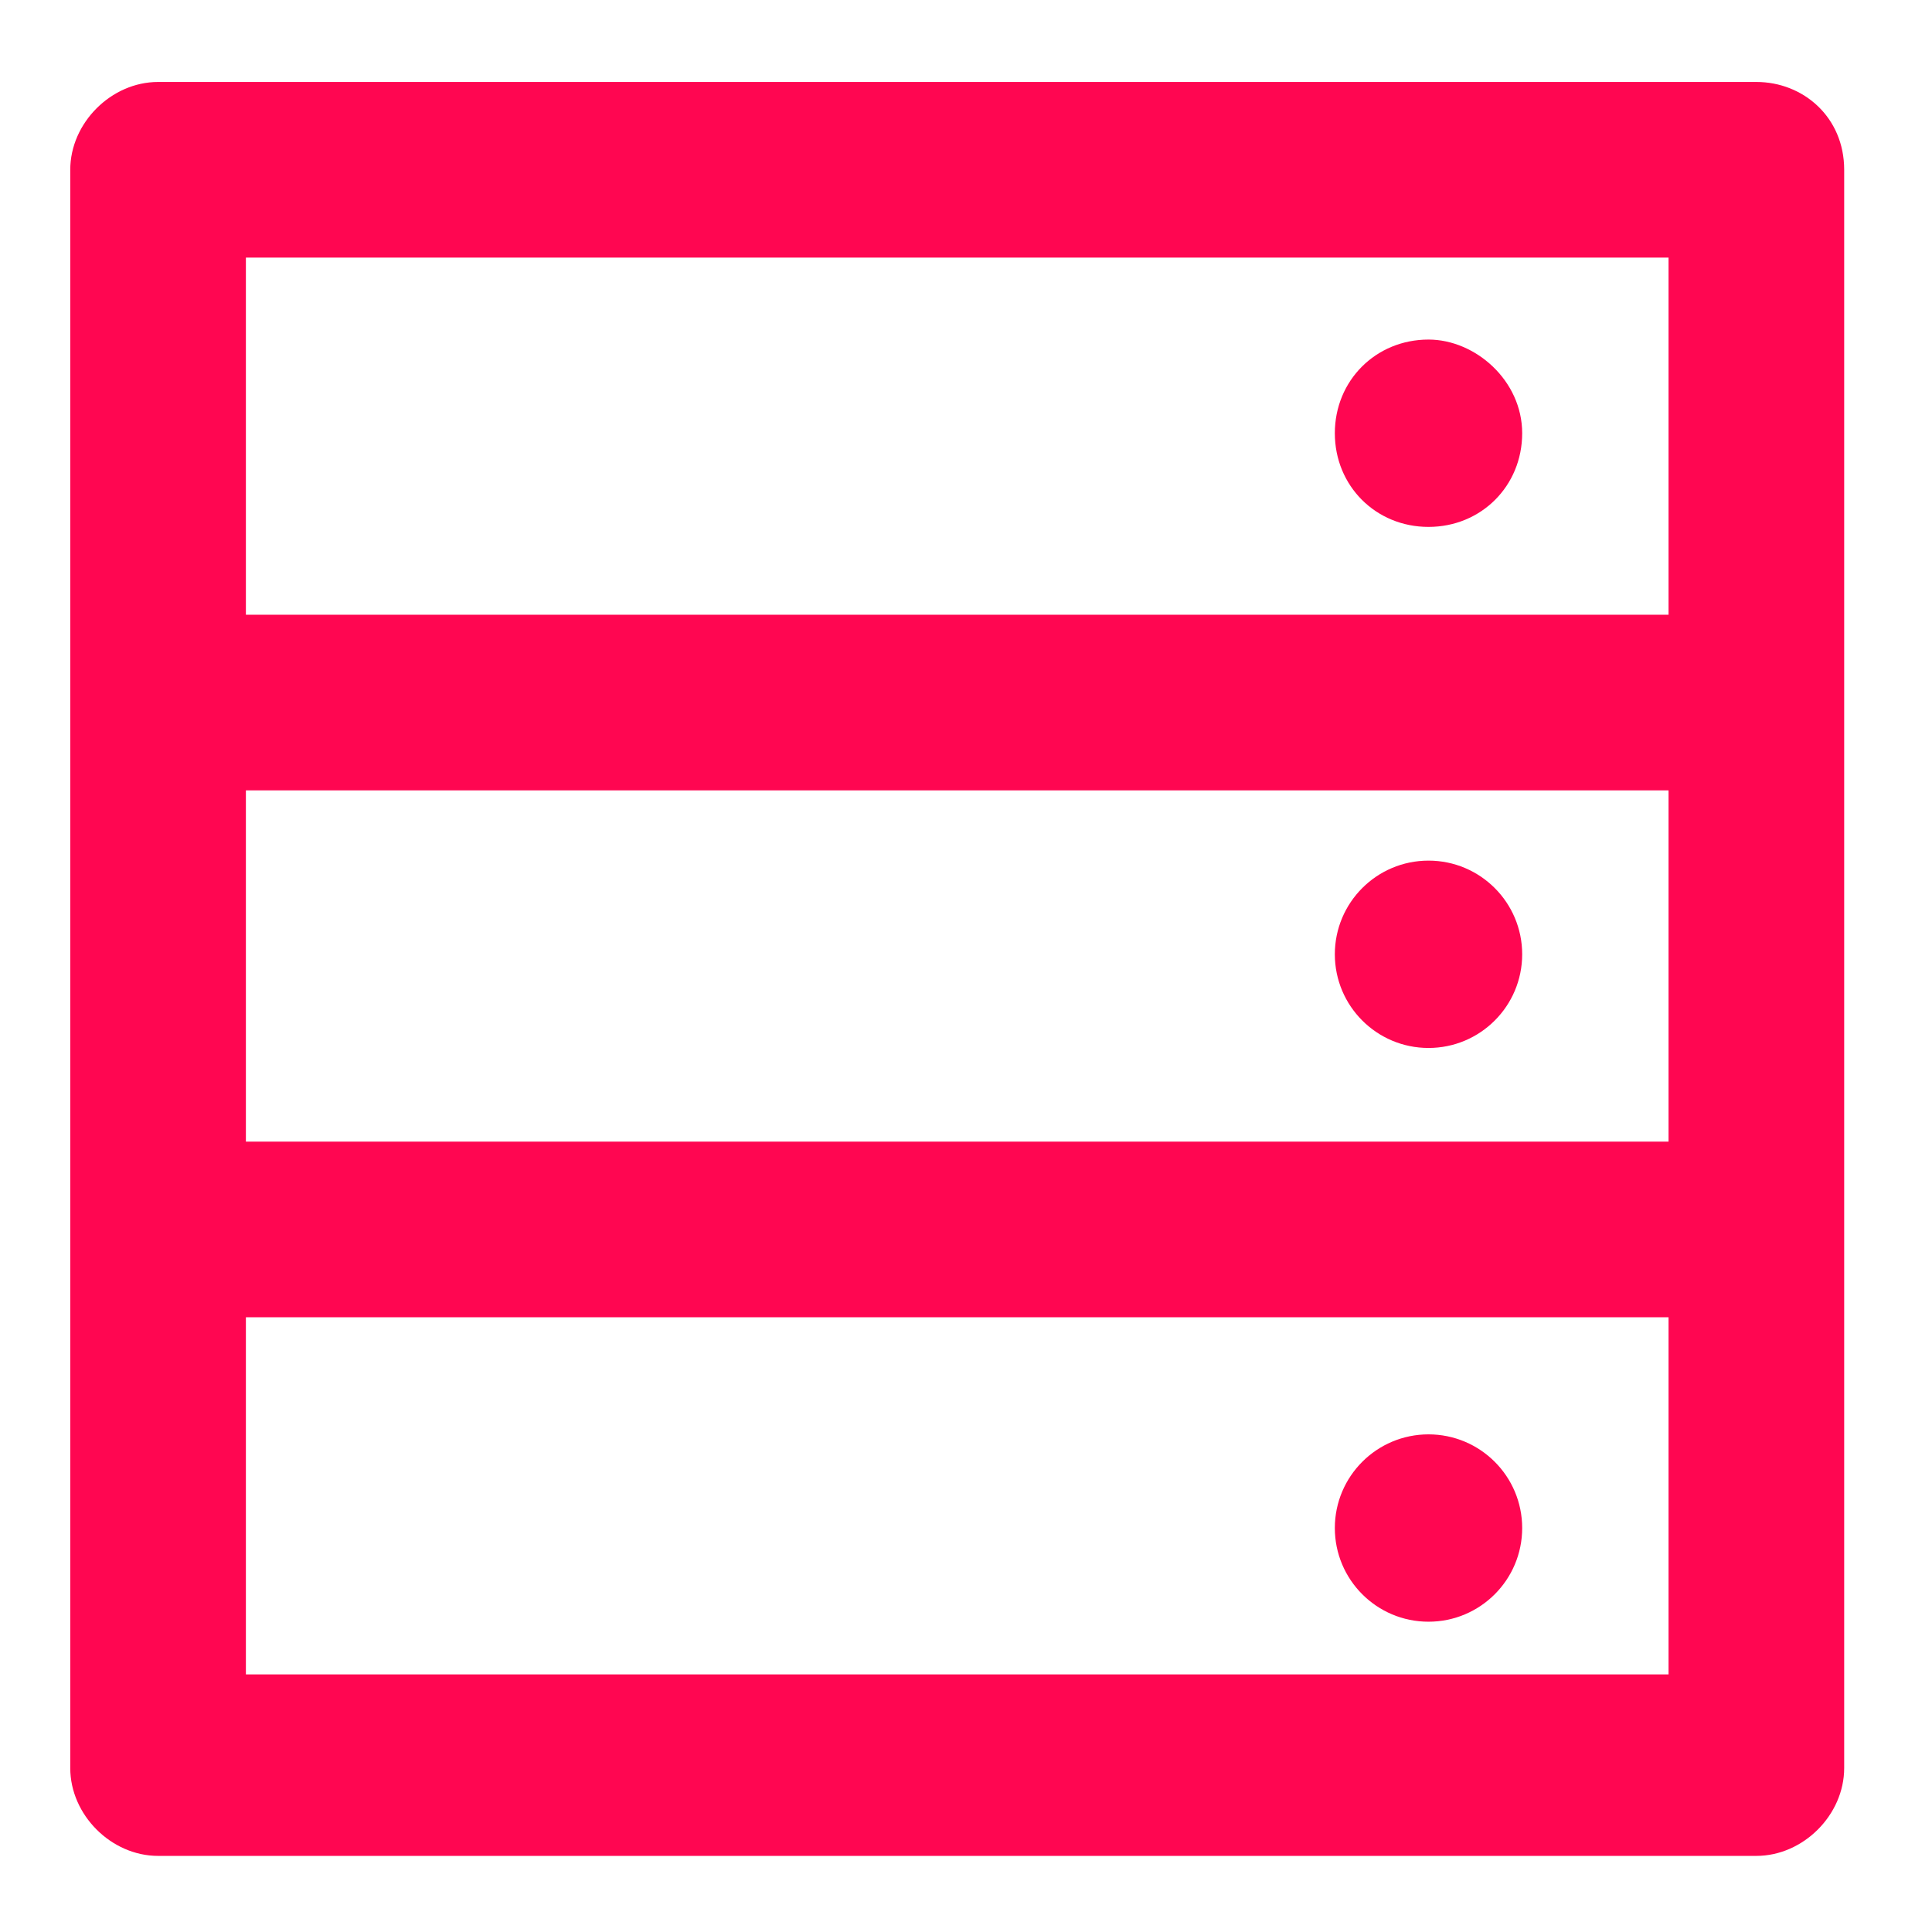 <svg data-src="//images.ctfassets.net/dzcsszdhieow/4sAhPb8y8XwBxBSCOoOnfA/a257a9ef46f2b83a73481d6e9555c8e2/Icon_Data_Engineering.svg" width="64" height="64" class="SetIconItem_icon__p3DbU" xmlns="http://www.w3.org/2000/svg" xmlns:xlink="http://www.w3.org/1999/xlink" xml:space="preserve" id="Layer_1" x="0" y="0" version="1.1" viewBox="0 0 33 32" data-id="svg-loader_5">
  <path fill="#ff0651" d="M30,0.9H2.7c-0.8,0-1.5,0.7-1.5,1.5v9.1v9.1v9.1c0,0.8,0.7,1.5,1.5,1.5H30c0.8,0,1.5-0.7,1.5-1.5v-9.1v-9.1 V2.4C31.5,1.5,30.8,0.9,30,0.9z M4.2,13h24.3V19H4.2V13z M4.2,3.9h24.3V10H4.2V3.9z M28.5,28.1H4.2V22h24.3V28.1z" class="st0"></path>
  <path fill="#ff0651" d="M24.4,5.3c-0.9,0-1.6,0.7-1.6,1.6s0.7,1.6,1.6,1.6S26,7.8,26,6.9S25.2,5.3,24.4,5.3z" class="st0"></path>
  <circle fill="#ff0651" cx="24.4" cy="15.8" r="1.6" class="st0"></circle>
  <circle fill="#ff0651" cx="24.4" cy="25.6" r="1.6" class="st0"></circle>
</svg>